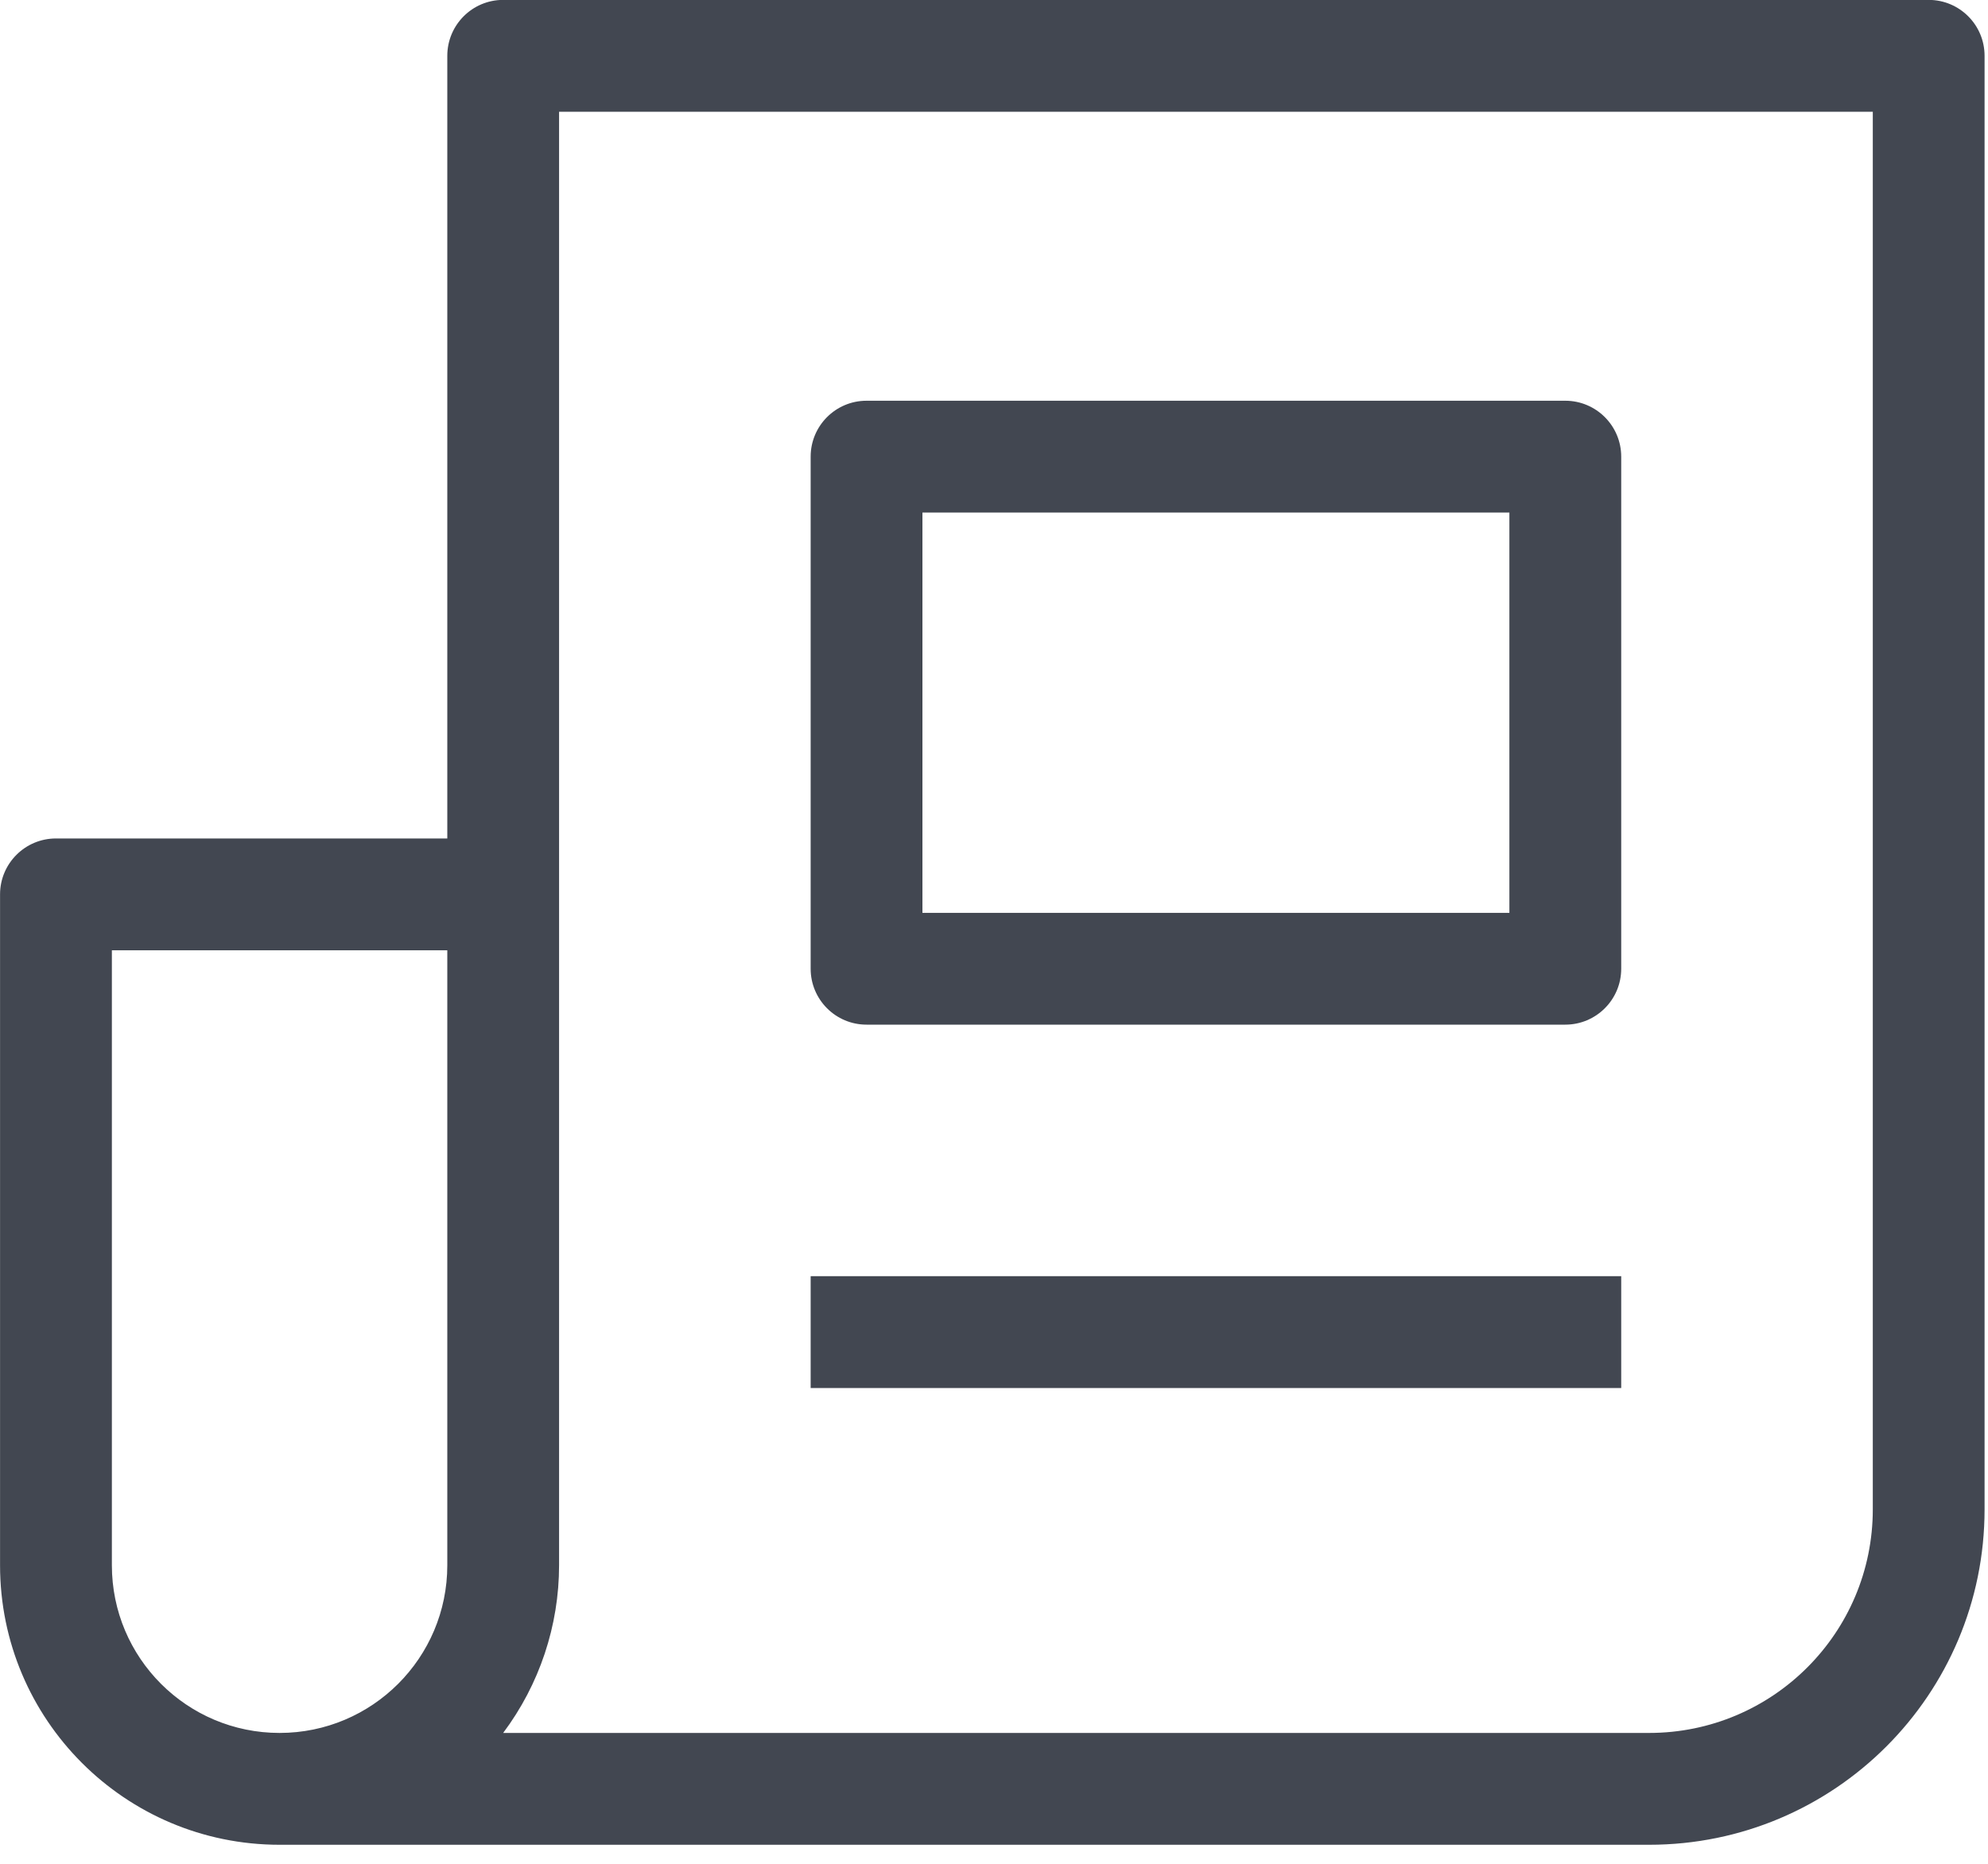 <?xml version="1.0" encoding="UTF-8" standalone="no"?>
<!DOCTYPE svg PUBLIC "-//W3C//DTD SVG 1.1//EN" "http://www.w3.org/Graphics/SVG/1.1/DTD/svg11.dtd">
<svg width="100%" height="100%" viewBox="0 0 80 75" version="1.1" xmlns="http://www.w3.org/2000/svg" xmlns:xlink="http://www.w3.org/1999/xlink" xml:space="preserve" xmlns:serif="http://www.serif.com/" style="fill-rule:evenodd;clip-rule:evenodd;stroke-linejoin:round;stroke-miterlimit:2;">
    <g transform="matrix(1,0,0,1,-7473.77,-1221.17)">
        <g transform="matrix(2,0,0,2,6147,0)">
            <g transform="matrix(1,0,0,1,703.316,617.332)">
                <path d="M0,23.621L0,-5.624C0,-6.245 -0.503,-6.749 -1.125,-6.749L-29.807,-6.749C-30.428,-6.749 -30.931,-6.245 -30.931,-5.624L-30.931,10.123L-38.805,10.123C-39.426,10.123 -39.93,10.627 -39.93,11.248L-39.93,24.746C-39.93,27.852 -37.412,30.37 -34.306,30.37L-6.749,30.37C-3.021,30.37 0,27.348 0,23.621M-30.931,24.746C-30.931,26.609 -32.442,28.12 -34.306,28.12C-36.17,28.12 -37.68,26.609 -37.68,24.746L-37.68,12.373L-30.931,12.373L-30.931,24.746ZM-2.249,23.621C-2.249,26.106 -4.264,28.12 -6.749,28.12L-29.807,28.12C-29.077,27.146 -28.682,25.962 -28.682,24.746L-28.682,-4.499L-2.249,-4.499L-2.249,23.621ZM-23.62,21.18L-7.311,21.18L-7.311,18.93L-23.62,18.93L-23.62,21.18ZM-7.311,12.744L-7.311,2.441C-7.311,1.82 -7.815,1.316 -8.436,1.316L-22.496,1.316C-23.117,1.316 -23.62,1.82 -23.62,2.441L-23.62,12.744C-23.62,13.365 -23.117,13.869 -22.496,13.869L-8.436,13.869C-7.815,13.869 -7.311,13.365 -7.311,12.744M-9.561,11.62L-21.371,11.62L-21.371,3.566L-9.561,3.566L-9.561,11.62Z" style="fill:rgb(66,71,81);fill-rule:nonzero;"/>
            </g>
        </g>
    </g>
</svg>
